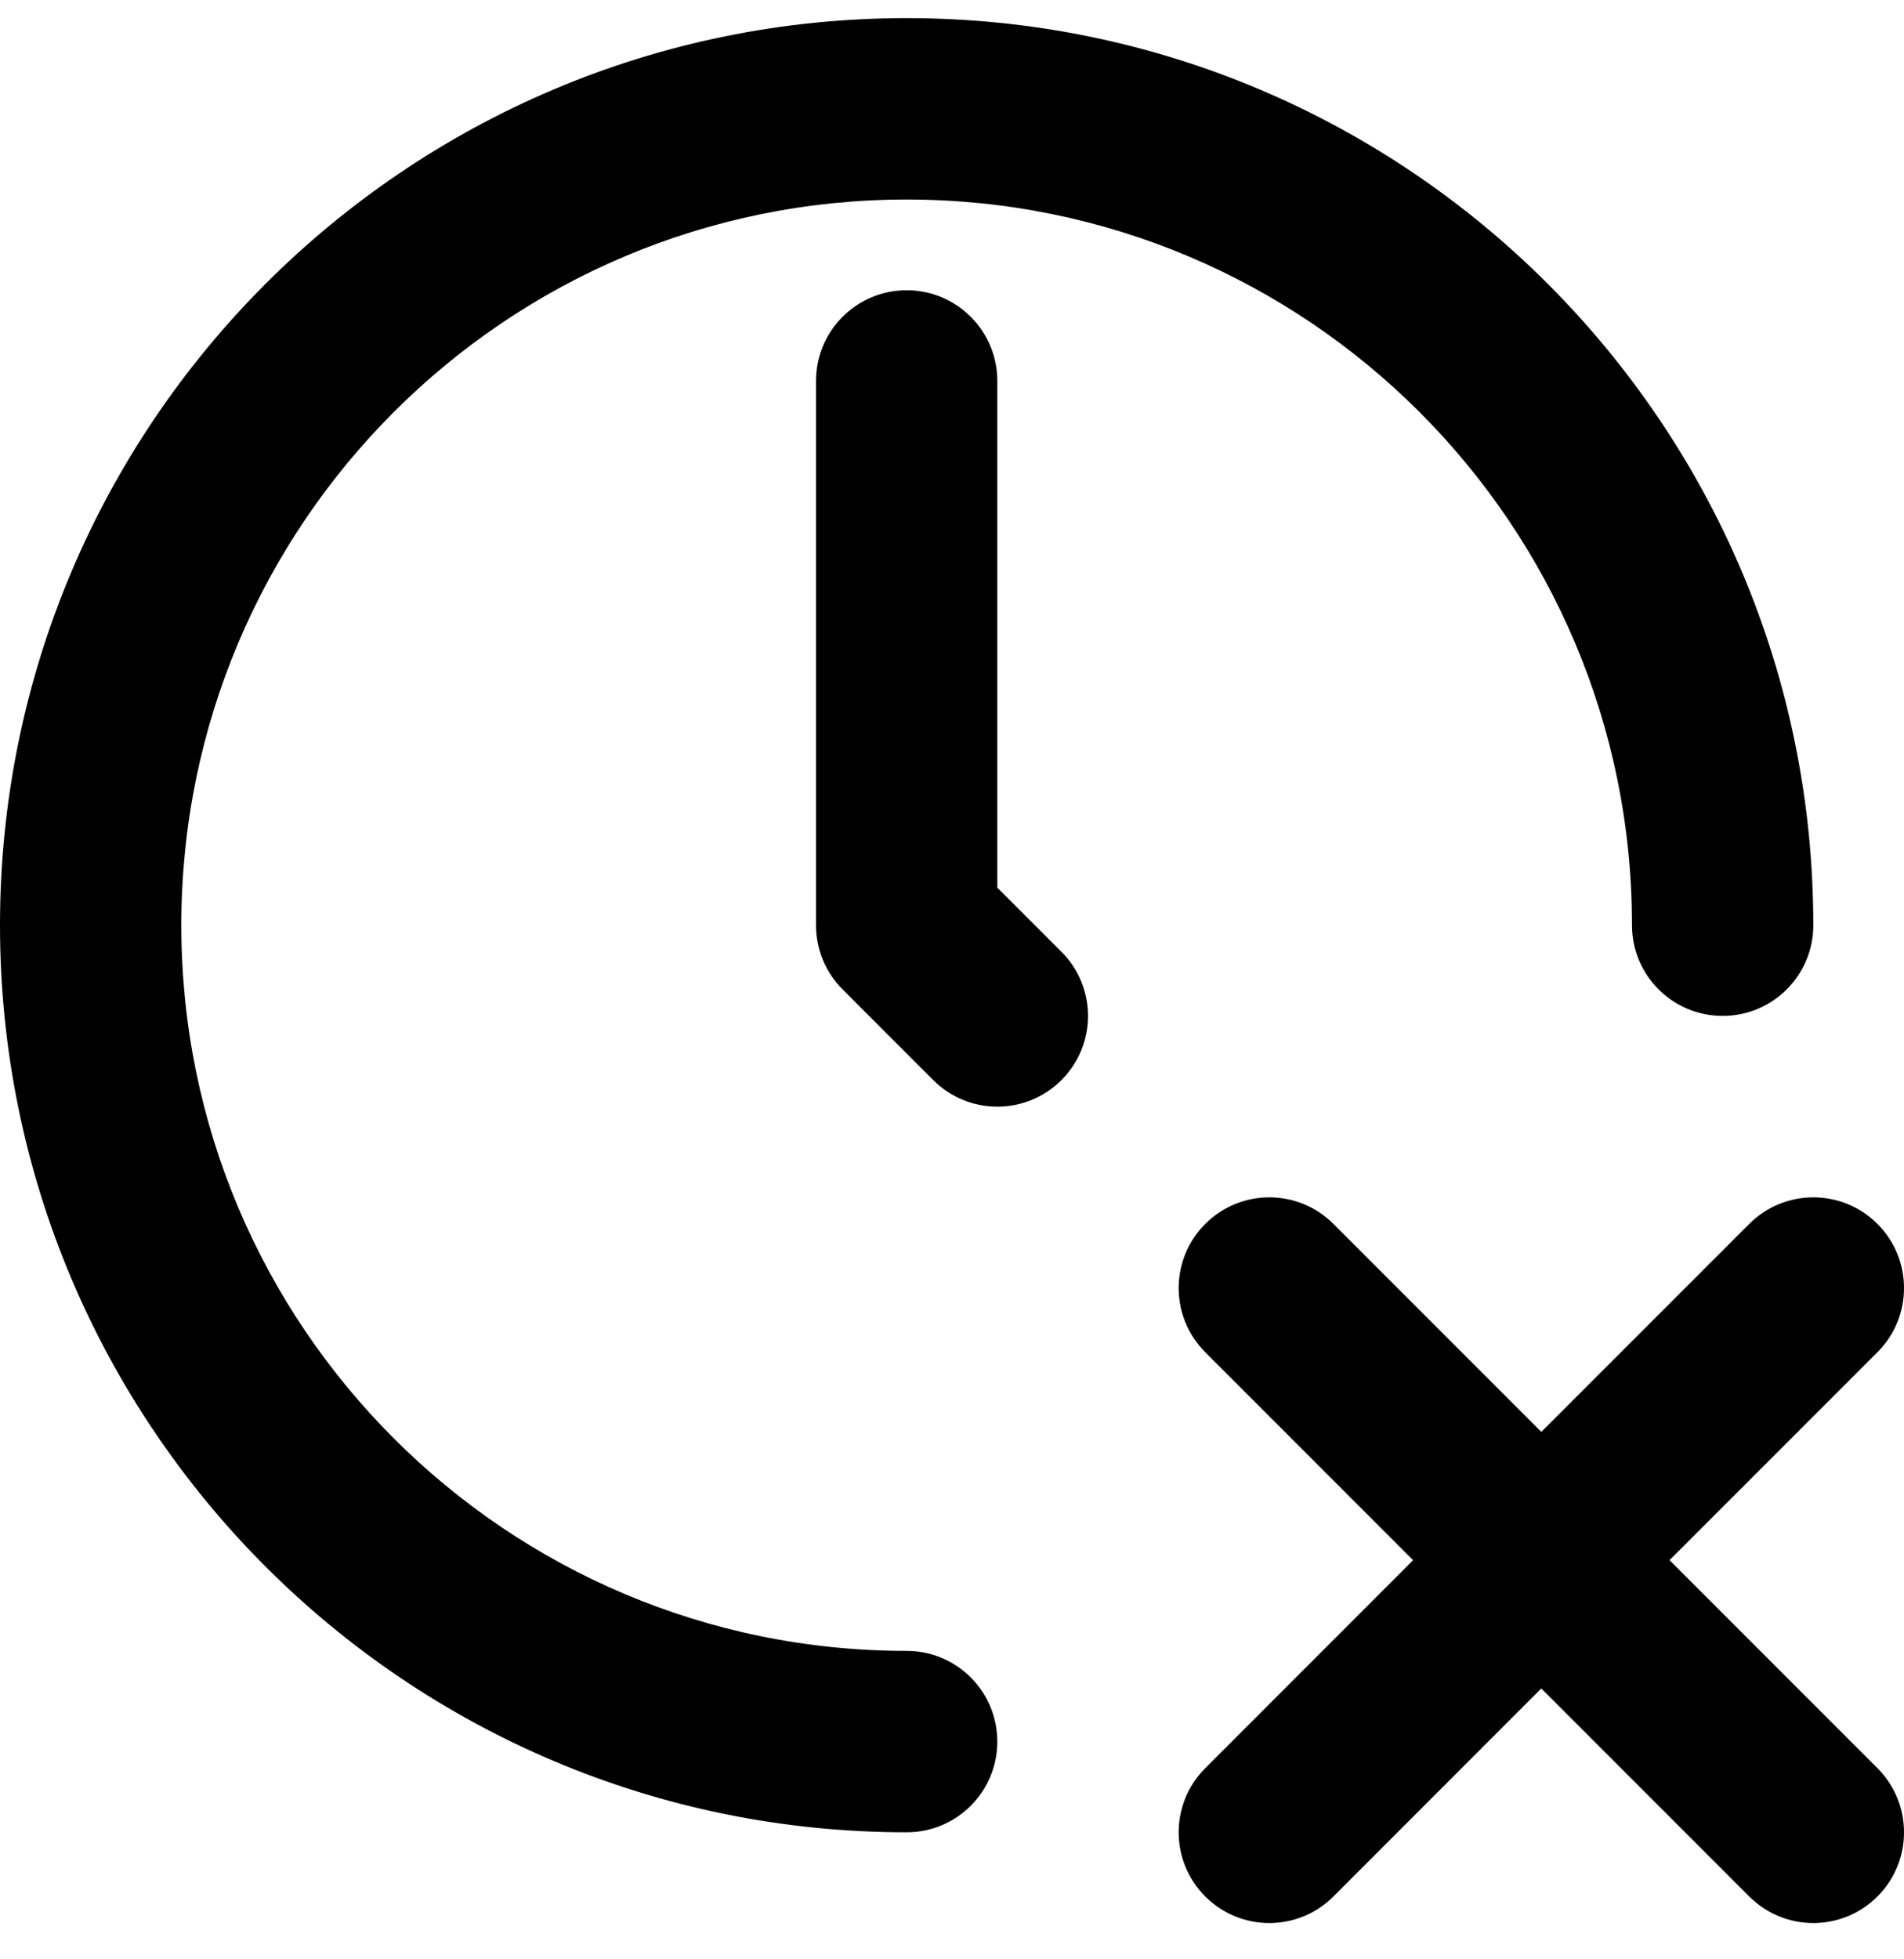<svg width="35" height="36" viewBox="0 0 35 36" fill="none" xmlns="http://www.w3.org/2000/svg">
<path id="Vector" fill-rule="evenodd" clip-rule="evenodd" d="M16.667 3.666C9.303 3.666 3.333 9.636 3.333 17C3.333 24.363 9.303 30.333 16.667 30.333C17.587 30.333 18.333 31.079 18.333 32C18.333 32.92 17.587 33.666 16.667 33.666C7.462 33.666 0 26.204 0 17C0 7.795 7.462 0.333 16.667 0.333C25.871 0.333 33.333 7.795 33.333 17C33.333 17.92 32.587 18.666 31.667 18.666C30.746 18.666 30 17.92 30 17C30 9.636 24.03 3.666 16.667 3.666ZM16.667 5.333C17.587 5.333 18.333 6.079 18.333 7V16.309L19.512 17.488C20.163 18.139 20.163 19.194 19.512 19.845C18.861 20.496 17.806 20.496 17.155 19.845L15.488 18.178C15.176 17.866 15 17.442 15 17V7C15 6.079 15.746 5.333 16.667 5.333ZM24.512 22.488C23.861 21.837 22.806 21.837 22.155 22.488C21.504 23.139 21.504 24.194 22.155 24.845L25.976 28.666L22.155 32.488C21.504 33.139 21.504 34.194 22.155 34.845C22.806 35.496 23.861 35.496 24.512 34.845L28.333 31.023L32.155 34.845C32.806 35.496 33.861 35.496 34.512 34.845C35.163 34.194 35.163 33.139 34.512 32.488L30.69 28.666L34.512 24.845C35.163 24.194 35.163 23.139 34.512 22.488C33.861 21.837 32.806 21.837 32.155 22.488L28.333 26.309L24.512 22.488Z" fill="black"/>
</svg>

